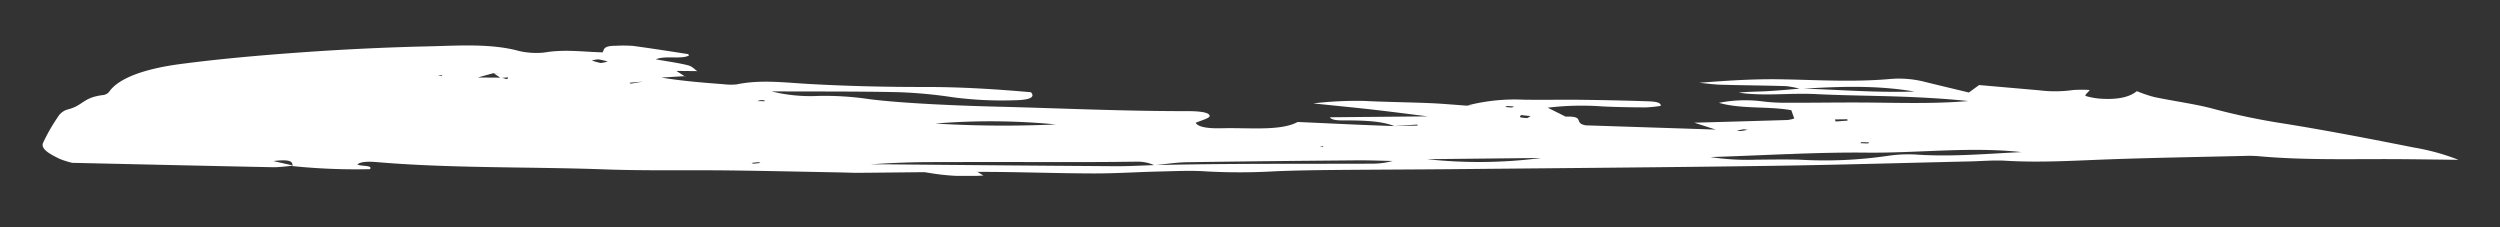 <svg xmlns="http://www.w3.org/2000/svg" xmlns:xlink="http://www.w3.org/1999/xlink" width="440" height="40" viewBox="0 0 440 40">
  <rect x="0" y="0" width="440" height="40" fill="#333333" stroke="none"/>
  <defs>
    <clipPath id="clip-path">
      <rect id="長方形_10140" data-name="長方形 10140" width="440" height="40" transform="translate(770.5 393)" fill="#fff" stroke="#707070" stroke-width="1"/>
    </clipPath>
    <clipPath id="clip-path-2">
      <rect id="長方形_10020" data-name="長方形 10020" width="425.197" height="22.957" transform="translate(0 -0.001)" fill="#fff"/>
    </clipPath>
  </defs>
  <g id="ttl-line" transform="translate(-770.5 -393)" clip-path="url(#clip-path)">
    <g id="グループ_23833" data-name="グループ 23833" transform="translate(778 401.002)">
      <g id="グループ_23832" data-name="グループ 23832" clip-path="url(#clip-path-2)">
        <path id="パス_108387" data-name="パス 108387" d="M113.055,5.458l-1.512-.979,3.807.036-.106.026c-.548-.363-.831-.84-1.7-1.062-1.6-.408-3.536-.664-5.615-1.034,1.588-.731,4.593.054,5.835-.691-.065-.083-.058-.218-.207-.241-3.209-.493-6.4-1-9.679-1.44a24.88,24.88,0,0,0-3.04-.017c-2.153.011-1.971.58-2.277,1.157-3.388-.085-6.81-.582-10.309.037A13.7,13.7,0,0,1,83.869.978C78.871-.4,73.038.04,67.588.164,60.188.333,52.772.7,45.516,1.216c-7.207.514-14.429,1.151-21.268,2.052-6.357.838-10.828,2.485-12.489,4.816a1.558,1.558,0,0,1-1.047.633c-3.615.421-3.532,1.827-6.2,2.52a2.939,2.939,0,0,0-1.841,1.37,32.351,32.351,0,0,0-2.586,4.52c-.477,1.072,1.154,1.985,2.911,2.829a15.415,15.415,0,0,0,2.211.7c12.224.273,23.744.54,35.271.771,1.2.024,2.445-.171,3.68-.269-1.092-.257-2.195-.509-3.542-.817,3.425-.412,3.307.276,3.4.893a109.521,109.521,0,0,0,13.586.537c.629-.738-1.727-.47-2.2-.839.791-.643,2.638-.467,3.839-.367,13.076,1.081,26.539.766,39.78,1.247,7.108.258,14.347.1,21.52.179,6.639.078,13.27.231,19.9.354,1.023.018,2.045.076,3.065.069,7.428-.054,14.857-.182,22.282-.164,6.4.016,12.8.258,19.2.274,3.807.01,7.613-.249,11.43-.336,2.8-.063,5.72-.213,8.392-.023a107.55,107.55,0,0,0,12.233-.028c3.29-.134,6.618-.189,9.934-.221,7.18-.068,14.366-.082,21.546-.15,18.47-.176,36.946-.317,55.406-.576,11.8-.166,23.576-.517,35.363-.786,2.048-.047,4.171-.238,6.128-.12,6.223.375,12.261-.029,18.389-.247,7.912-.281,15.872-.411,23.814-.6a20.635,20.635,0,0,1,2.3.044c8.058.743,16.3.478,24.489.526,3.21.018,6.418.07,10.781.119a39.285,39.285,0,0,0-7.786-2.153c-7.5-1.484-15-2.953-22.883-4.219a116.774,116.774,0,0,1-12.366-2.575c-3.1-.857-7.047-1.369-10.5-2.1a22.725,22.725,0,0,1-3.111-1.059l.05.014c-1.064.86-2.753,1.473-5.769,1.362a12.444,12.444,0,0,1-3.188-.487c-.368-.129.333-.6.659-1.07a21.879,21.879,0,0,0-2.933.005,22.641,22.641,0,0,1-5.974.046c-3.458-.3-6.919-.606-10.569-.925l-1.8,1.315c-2.887-.7-5.521-1.317-8.1-1.961a18.415,18.415,0,0,0-5.852-.41c-6.369.563-12.748.159-19.066.048-4.906-.086-9.544.228-14.446.612,1.27.118,2.524.3,3.814.34,3.812.107,7.645.127,11.452.245a15.483,15.483,0,0,1,2.5.479c6.611-.385,13.2-.7,20.133.477-7.177.218-13.542-.356-19.994-.526-1.994.158-3.97.354-5.988.463-1.635.089-3.32.074-4.958.256,4.438.669,9.028.024,13.516.252,4.54.23,9.166.27,13.75.408,4.442.135,8.828.376,13.137.818-6.36.546-12.748.281-19.116.258-4.342-.015-8.687.06-13.029.044a31.867,31.867,0,0,1-4.372-.278,23.851,23.851,0,0,0-7.366.29c3.869,1.133,8.767.572,12.732,1.3l.516,1.457a5.83,5.83,0,0,1-1.177.267c-5.325.167-10.657.311-16.422.474l3.776,1.211-22.889-.745c-2.232-.414.04-1.647-3.515-1.531l-3.17-1.577a50.158,50.158,0,0,1,9.592-.227c2.526.125,5.1.164,7.66.177a23.442,23.442,0,0,0,2.648-.267c.1-.742-1.472-.782-2.562-.819-3.82-.127-7.659-.207-11.5-.252-3.33-.039-6.672.031-10-.017a33.712,33.712,0,0,0-10.01,1.022c.388-.038.774-.075,1.161-.111l-1.1.145c-2.233-.156-4.448-.363-6.7-.457-3.8-.159-7.647-.19-11.426-.382a64.369,64.369,0,0,0-9.017.435c4.562.473,7.618.766,10.624,1.108,3.031.345,6.013.738,9.523,1.173l-17.23.159c.45.624,1.819.543,3.042.551,3.108.019,6.121.123,8.311,1l4.028-.269.078.179-4.087.095c-2.246-.087-4.494-.165-6.735-.262-3.281-.142-6.556-.3-10.29-.468-3.05,1.638-8.525.984-13.346,1.106-2.131.054-4.114-.122-4.614-.954.9-.411,2.455-.8,2.457-1.2,0-.759-2.38-.862-4.033-.86-11.289.016-22.446-.518-33.664-.794-6.574-.161-16.826-.6-22.267-1.324a53.462,53.462,0,0,0-8.946-.556,28.5,28.5,0,0,1-8.213-.8c7.823.036,15.174-.016,22.484.144a82.085,82.085,0,0,1,9.511.9,66.36,66.36,0,0,0,11.275.5c2.019-.063,3.243-.475,2.4-1.395C168,7.707,161.739,7.3,155.378,7.308c-6.939.007-13.761-.152-20.616-.538-4.1-.231-8.45-.8-12.625.085a10.287,10.287,0,0,1-2.238-.032c-3.695-.277-7.376-.574-11-1.173l4.3-.263Zm-7.449.9-.24.3,1.09-.1c-.269-.066-.538-.132-.84-.194l-2.1.361-.226-.163,2.315-.2m-26.169-1.5,1.39.078-1.432-.05c.412.283.824.566,1.242.844l1.3-.133-.167.336-1.013-.27L76.6,5.637c1.468-.409,2.149-.6,2.835-.783M195.7,21.056c-2.259.069-4.523.21-6.778.195q-20.331-.138-40.658-.335c-.863-.007-1.727.012-2.59.018,3.548-.263,7.118-.394,10.69-.406,9.491-.03,18.983,0,28.474-.011,2.565,0,5.13-.037,7.694-.065a7.1,7.1,0,0,1,3.129.626c1.922-.183,3.825-.5,5.768-.528,9.943-.154,19.9-.245,29.846-.332,2.106-.018,4.221.071,6.331.111a13.784,13.784,0,0,1-3.7.477c-12.738.047-25.483-.049-38.206.25m152.626-2.288c-6.056.273-11.99.841-18.191.458a24.4,24.4,0,0,0-5.212.177,76.381,76.381,0,0,1-15.683.7c-2.529-.067-5.091-.025-7.635,0a43.865,43.865,0,0,1-8.079-.461c9.785-.306,18.686-.877,27.522-.781,9.153.1,18.142-1.075,27.278-.089M157.115,13.743a119.923,119.923,0,0,1,21.214.154,200.493,200.493,0,0,1-21.214-.154M263.787,19.8a85,85,0,0,1-20.133.214l20.133-.214m-2.48-7.022a6.732,6.732,0,0,1-1.217-.134c-.182-.076.054-.263.1-.4l1.709.19c-.2.115-.4.23-.6.345M99.461,2.822a6.948,6.948,0,0,1-1.228.266,14.252,14.252,0,0,1-1.564-.432,5.112,5.112,0,0,1,1.13-.212,13.205,13.205,0,0,1,1.662.378M317.629,12.987c.015.119.064.235.026.239-.694.059-1.4.105-2.1.154l-.084-.362,2.157-.031m-190.5-3.181L125.8,9.8a2.262,2.262,0,0,1,.485-.159,2.925,2.925,0,0,1,.687.006c.1.013.107.106.156.164m-.794,10.863c-.4.045-.8.1-1.219.129a1.234,1.234,0,0,1-.343-.129c.4-.047.8-.1,1.219-.133a1.2,1.2,0,0,1,.343.133M299.4,14.745l.7.1c-.413.073-.808.165-1.246.211a3.633,3.633,0,0,1-.691-.086l1.239-.22m22.073,2.316c-.067.061-.138.175-.2.175-.448,0-.9-.029-1.341-.047.065-.062.134-.176.2-.176.449,0,.9.028,1.346.048m-96.074.8-.613-.053.545-.1Zm33.563-7.12c-.125.058-.257.168-.372.166-.4-.007-.789-.052-1.183-.083.125-.058.257-.168.374-.166.4.006.788.052,1.181.083M70.234,5.389l-.7-.038.813-.139-.116.177" fill="#fff"/>
        <path id="パス_108388" data-name="パス 108388" d="M281.4,16.446a75.161,75.161,0,0,0,12.721,1.562c1.349-.463,1.247-.93-.185-1.06-3.42-.311-6.946-.5-10.45-.693a14.677,14.677,0,0,0-2.086.191" fill="#fff"/>
        <path id="パス_108389" data-name="パス 108389" d="M154.864,22.208a39.136,39.136,0,0,0,10.731.675c-.855-.453-1.1-.76-1.614-.826a31.038,31.038,0,0,0-9.117.151" fill="#fff"/>
        <path id="パス_108390" data-name="パス 108390" d="M253.134,15.364l1.122.154c.016-.123.088-.25.02-.367a1.846,1.846,0,0,0-.526-.11,6.785,6.785,0,0,0-.616.323" fill="#fff"/>
        <path id="パス_108391" data-name="パス 108391" d="M119.168,19.485l-.961.35c.6.066,1.186.141,1.8.188a1.7,1.7,0,0,0,.456-.153l-1.291-.385" fill="#fff"/>
        <path id="パス_108392" data-name="パス 108392" d="M248.83,15.188a2.254,2.254,0,0,0-.572-.151c-.9.044-1.783.117-2.667.188-.007,0,.066.173.111.174.921.011,1.846.017,2.765,0,.133,0,.243-.136.363-.209" fill="#fff"/>
        <path id="パス_108393" data-name="パス 108393" d="M76.257,14.837c.745.614,2.025.59,4.436.168l-4.561-.1Z" fill="#fff"/>
        <path id="パス_108394" data-name="パス 108394" d="M93.806,13.326l-1.081-.232c-.1.061-.315.169-.288.176.332.088.7.162,1.057.239l.312-.183" fill="#fff"/>
        <path id="パス_108395" data-name="パス 108395" d="M62.741,12.875c.987.14,1.632.272,2.324.311a5.275,5.275,0,0,0,1.145-.22,11.471,11.471,0,0,0-1.53-.454,13.461,13.461,0,0,0-1.939.363" fill="#fff"/>
        <path id="パス_108396" data-name="パス 108396" d="M72.2,12.217l.626.354a3.86,3.86,0,0,0,.961-.257c.08-.076-.378-.215-.595-.326l-.992.229" fill="#fff"/>
        <path id="パス_108397" data-name="パス 108397" d="M65.768,14.234l.347.11.133-.16Z" fill="#fff"/>
        <path id="パス_108398" data-name="パス 108398" d="M308.354,19.051l-1.316.186,1.359-.172a.271.271,0,0,0-.043-.014" fill="#fff"/>
        <path id="パス_108399" data-name="パス 108399" d="M53.006,16.415l1.083.157a2.153,2.153,0,0,0-.481-.127,6.232,6.232,0,0,0-.746.039l.144-.069" fill="#fff"/>
        <path id="パス_108400" data-name="パス 108400" d="M55.152,15.544c.575-.059,1.153-.118-.02,0,1.1-.161.532-.078-.06.014a.587.587,0,0,0,.08-.016" fill="#fff"/>
        <path id="パス_108401" data-name="パス 108401" d="M76.132,14.907c-.381-.085-.742-.185-1.155-.247a3.244,3.244,0,0,0-.637.073c.214.1.441.294.639.291a9.022,9.022,0,0,0,1.272-.183l-.119.066" fill="#fff"/>
        <path id="パス_108402" data-name="パス 108402" d="M76.862,13.074l.049.136.431-.084Z" fill="#fff"/>
      </g>
    </g>
  </g>
</svg>
